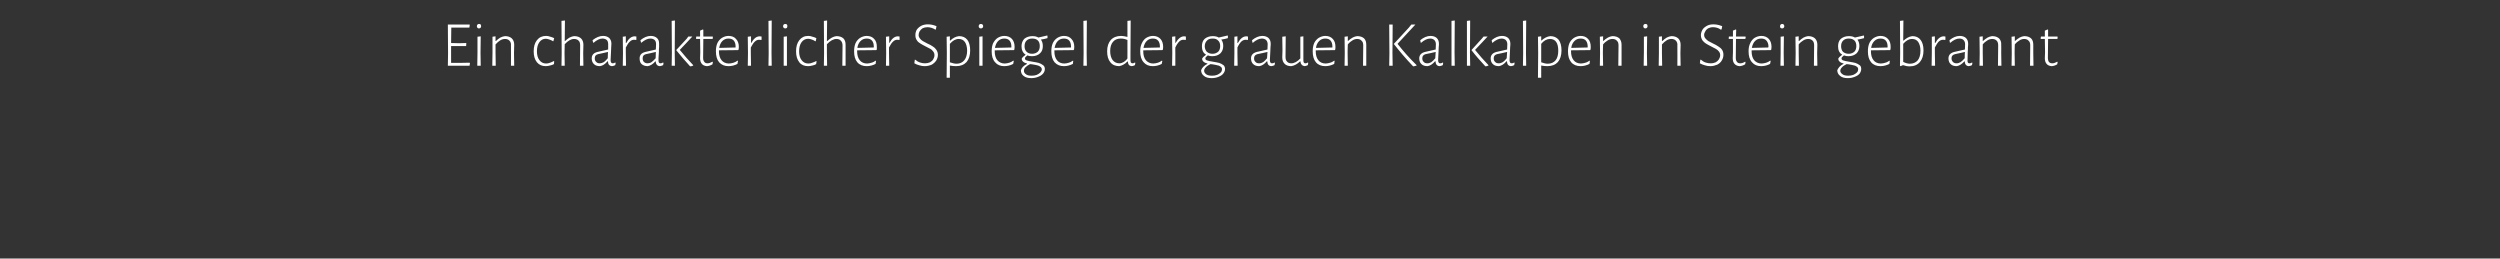 <?xml version="1.0" standalone="no"?><!DOCTYPE svg PUBLIC "-//W3C//DTD SVG 1.1//EN" "http://www.w3.org/Graphics/SVG/1.1/DTD/svg11.dtd"><svg xmlns="http://www.w3.org/2000/svg" version="1.1" width="1232px" height="127.4px" viewBox="0 -7 1232 127.4" style="top:-7px"><rect x="0" y="-7" width="1232" height="127.4" fill="#333333" stroke="none"/><desc>Ein charakterlicher Spiegel der grauen Kalkalpen in Stein gebrannt</desc><defs/><g id="Polygon16973"><path d="m231.6 24.1l-.2 1.3h-10.7l.1-6.1l-.1-14.2h10.7l.1.2l-.2 1.3h-8.9l-.1 7.6l4 .1l3.4-.1l.1.2l-.1 1.3h-7.4v8.3h4.1l5-.1l.2.2zm3.7-4.9v-8.1l1.6-.2l-.1 8.2l.1 6.3h-1.7l.1-6.2zm.8-14.4c.3 0 .6.1.8.3c.1.2.2.5.2.8c0 .3-.1.6-.3.8c-.2.2-.4.3-.8.3c-.3 0-.6-.1-.7-.3c-.2-.2-.3-.4-.3-.8c0-.3.1-.6.3-.8c.2-.2.4-.3.8-.3zm15.7 10.6c.1-1-.2-1.8-.7-2.3c-.5-.6-1.3-.9-2.2-.9c-.8 0-1.6.2-2.4.7c-.8.5-1.5 1.1-2.3 2v4.2l.1 6.3h-1.7l.1-6.2v-8.1l1.5-.2v2.3s.17.03.2 0c.7-.7 1.4-1.2 2.2-1.7c.8-.4 1.5-.6 2.3-.7c1.4 0 2.5.4 3.3 1.1c.8.8 1.2 1.8 1.2 3.2c-.03 0-.1 4.1-.1 4.1l.1 6.2h-1.6s.05-9.98 0-10zm17.3-4.7c.6 0 1.3.1 2.1.4c.7.2 1.3.4 1.9.7c-.04.03-.4 1.5-.4 1.5h-.2c-.5-.3-1.1-.6-1.7-.8c-.6-.2-1.2-.4-1.8-.4c-1.4 0-2.4.6-3.2 1.7c-.8 1.1-1.2 2.6-1.2 4.5c0 1.8.4 3.3 1.2 4.3c.8 1.1 1.9 1.7 3.3 1.7c.6 0 1.3-.1 2-.4c.6-.2 1.2-.5 1.8-.8c0-.05.2.1.2.1c0 0-.14 1.38-.1 1.4c-.6.3-1.3.6-2 .7c-.7.2-1.4.3-2.1.3c-1.8 0-3.2-.6-4.3-1.9c-1.1-1.4-1.6-3.1-1.6-5.4c0-2.3.5-4.1 1.6-5.5c1.1-1.4 2.6-2.1 4.5-2.1zm13.8.1c1.5 0 2.6.4 3.4 1.1c.8.8 1.2 1.8 1.2 3.2c-.04 0-.1 4.1-.1 4.1l.1 6.2h-1.7s.14-9.98.1-10c0-1-.2-1.8-.7-2.3c-.6-.6-1.3-.9-2.3-.9c-1.5 0-3 .9-4.6 2.6c-.03.02-.1 4.3-.1 4.3l.1 6.3h-1.6l.1-6.2l-.1-15.9l1.7-.2l-.1 10.1s.16.03.2 0c.7-.7 1.4-1.2 2.2-1.7c.8-.4 1.5-.6 2.2-.7zm14.3-.1c1.3 0 2.3.4 3 1c.7.7 1.1 1.6 1.1 2.8c0 .4-.1 1-.1 1.7c0 .8-.1 1.5-.1 2.4c-.1 2.4-.2 3.8-.2 4.1c0 .5.1.9.3 1.1c.1.3.4.4.8.4c.3 0 .7-.1 1.2-.4c-.03.05.2.2.2.2l-.2 1.1c-.5.3-1 .4-1.6.5c-1.3-.1-2-.9-2-2.4h-.2c-1.2 1.4-2.4 2.2-3.7 2.4c-1.3 0-2.3-.3-3-1c-.7-.6-1.1-1.6-1.1-2.8c0-1.7.9-2.7 2.8-3.2c-.01.03 5.3-1.2 5.3-1.2c0 0 .04-2.58 0-2.6c0-.9-.2-1.6-.7-2.1c-.5-.4-1.2-.7-2.1-.7c-1.3 0-2.8.7-4.4 2.1l-.2-.1s-.26-1.19-.3-1.2c1.8-1.4 3.5-2.1 5.2-2.1zm-2.5 9c-1.1.3-1.6.9-1.6 2c0 .8.2 1.4.7 1.8c.4.5 1 .7 1.8.7c.6 0 1.3-.2 2-.6c.6-.5 1.3-1.1 1.9-1.9l.1-3.1s-4.89 1.15-4.9 1.1zm18.1-8.8c.3 0 .5.1.8.1c.03 0 0 1.6 0 1.6c0 0-.19.06-.2.1c-.4-.1-.7-.1-1-.1c-.7 0-1.4.3-2 .9c-.7.6-1.3 1.6-2 2.9c.02.01 0 2.7 0 2.7l.1 6.3h-1.6l.1-6.2l-.1-8.1l1.5-.2v3.3s.21-.05.2 0c1.2-2.2 2.6-3.3 4.2-3.3zm7.9-.2c1.3 0 2.3.4 3 1c.8.7 1.1 1.6 1.1 2.8v1.7c-.1.8-.1 1.5-.1 2.4c-.2 2.4-.2 3.8-.2 4.1c0 .5.1.9.2 1.1c.2.3.4.4.8.4c.4 0 .8-.1 1.2-.4c.03.05.3.2.3.2c0 0-.23 1.06-.2 1.1c-.5.3-1.1.4-1.7.5c-1.2-.1-1.9-.9-2-2.4h-.1c-1.2 1.4-2.5 2.2-3.8 2.4c-1.2 0-2.2-.3-3-1c-.7-.6-1-1.6-1-2.8c0-1.7.9-2.7 2.8-3.2c-.04.03 5.2-1.2 5.2-1.2l.1-2.6c0-.9-.2-1.6-.7-2.1c-.5-.4-1.2-.7-2.1-.7c-1.4 0-2.8.7-4.5 2.1c.05-.01-.1-.1-.1-.1l-.3-1.2c1.7-1.4 3.4-2.1 5.1-2.1zm-2.4 9c-1.1.3-1.6.9-1.6 2c0 .8.2 1.4.6 1.8c.5.5 1.1.7 1.9.7c.6 0 1.3-.2 1.9-.6c.7-.5 1.3-1.1 2-1.9c-.02-.04.1-3.1.1-3.1c0 0-4.93 1.15-4.9 1.1zm14.2-.6l.1 6.3H331l.1-6.2l-.1-15.9l1.6-.2l-.1 16zm2.5-1.5c2.1 2.6 4.3 5.1 6.6 7.5v.2c-.2.1-.4.2-.7.3c-.4 0-.6.1-.7.1l-.2-.1c-2.5-2.7-4.7-5.3-6.7-7.8c.02.04 0-.2 0-.2l5.1-5.5l.8-1.1h2s-6.17 6.65-6.2 6.6zm13.7 6.6c.7 0 1.5-.3 2.4-.8c-.01.04.2.2.2.2c0 0-.18 1.14-.2 1.1c-1 .6-2 .9-2.8.9c-1.1-.1-2-.5-2.5-1.2c-.5-.6-.8-1.5-.8-2.7c.02-.04.1-2.9.1-2.9l-.1-6.6h-1.9l-.1-.2l.1-1h1.9V8.1l1.4-.6l.2.2v3.3h4.6l.1.2l-.1 1h-4.6l-.1 9.3c0 .9.2 1.6.6 2c.3.5.9.7 1.6.7zM359 10.7c1.6 0 2.9.5 3.7 1.5c.9.9 1.4 2.2 1.4 3.9c0 .4-.1.9-.1 1.3l-.3.3l-9.4.1v.5c0 1.8.4 3.3 1.3 4.4c.8 1 2.1 1.6 3.6 1.6c.8 0 1.5-.2 2.3-.4c.7-.2 1.4-.6 1.9-1l.3.1s-.27 1.45-.3 1.5c-1.3.7-2.8 1.1-4.4 1.1c-1.9 0-3.4-.6-4.6-1.9c-1.1-1.3-1.6-3.1-1.6-5.4c0-1.5.2-2.8.7-4c.5-1.1 1.3-2 2.2-2.6c1-.6 2.1-1 3.3-1zm3.5 5.2c0-1.2-.3-2.2-.9-2.9c-.6-.7-1.5-1-2.6-1c-1.2 0-2.2.4-3 1.2c-.8.8-1.3 1.9-1.6 3.4c.03-.03 8.1-.2 8.1-.2c0 0 .04-.5 0-.5zm11.9-5c.3 0 .6.1.9.1c-.04 0 0 1.6 0 1.6c0 0-.26.06-.3.1c-.3-.1-.7-.1-1-.1c-.7 0-1.4.3-2 .9c-.7.6-1.3 1.6-2 2.9c.04.01 0 2.7 0 2.7l.1 6.3h-1.6l.1-6.2l-.1-8.1l1.6-.2v3.3s.13-.05.1 0c1.2-2.2 2.6-3.3 4.2-3.3zm5.8 8.2l.1 6.3h-1.6l.1-6.2l-.1-15.9l1.6-.2l-.1 16zm6 .1v-8.1l1.6-.2v14.5h-1.6v-6.2zm.8-14.4c.3 0 .6.1.8.3c.2.2.2.5.2.8c0 .3-.1.6-.2.8c-.2.2-.5.3-.8.3c-.4 0-.6-.1-.8-.3c-.2-.2-.3-.4-.3-.8c0-.3.1-.6.3-.8c.2-.2.5-.3.8-.3zm11.3 5.9c.7 0 1.4.1 2.1.4c.8.2 1.4.4 1.9.7c.02.03-.3 1.5-.3 1.5h-.3c-.4-.3-1-.6-1.6-.8c-.6-.2-1.2-.4-1.8-.4c-1.4 0-2.5.6-3.3 1.7c-.8 1.1-1.2 2.6-1.2 4.5c0 1.8.4 3.3 1.2 4.3c.8 1.1 1.9 1.7 3.3 1.7c.7 0 1.3-.1 2-.4c.7-.2 1.3-.5 1.9-.8c-.04-.05.2.1.2.1c0 0-.18 1.38-.2 1.4c-.5.3-1.2.6-1.9.7c-.7.2-1.4.3-2.1.3c-1.8 0-3.3-.6-4.3-1.9c-1.1-1.4-1.6-3.1-1.6-5.4c0-2.3.5-4.1 1.6-5.5c1.1-1.4 2.5-2.1 4.4-2.1zm13.9.1c1.5 0 2.6.4 3.4 1.1c.8.8 1.1 1.8 1.1 3.2c.02 0 0 4.1 0 4.1v6.2h-1.6l.1-10c0-1-.3-1.8-.8-2.3c-.5-.6-1.2-.9-2.2-.9c-1.5 0-3.1.9-4.7 2.6c.03.02 0 4.3 0 4.3l.1 6.3H406l.1-6.2l-.1-15.9l1.6-.2l-.1 10.1s.22.03.2 0c.7-.7 1.5-1.2 2.3-1.7c.7-.4 1.5-.6 2.2-.7zm14.9-.1c1.6 0 2.8.5 3.7 1.5c.9.9 1.3 2.2 1.3 3.9v1.3c-.05.03-.3.3-.3.3l-9.4.1s-.02.45 0 .5c0 1.8.4 3.3 1.3 4.4c.8 1 2 1.6 3.6 1.6c.7 0 1.5-.2 2.2-.4c.8-.2 1.4-.6 2-1l.2.1l-.2 1.5c-1.4.7-2.8 1.1-4.4 1.1c-1.9 0-3.5-.6-4.6-1.9c-1.1-1.3-1.6-3.1-1.6-5.4c0-1.5.2-2.8.7-4c.5-1.1 1.3-2 2.2-2.6c1-.6 2.1-1 3.3-1zm3.5 5.2c0-1.2-.3-2.2-.9-2.9c-.6-.7-1.5-1-2.6-1c-1.2 0-2.2.4-3 1.2c-.8.8-1.4 1.9-1.6 3.4c.01-.03 8.1-.2 8.1-.2c0 0 .02-.5 0-.5zm11.9-5c.3 0 .5.1.8.1c.04 0 0 1.6 0 1.6c0 0-.18.06-.2.1c-.4-.1-.7-.1-1-.1c-.7 0-1.4.3-2 .9c-.7.6-1.3 1.6-2 2.9c.02.01 0 2.7 0 2.7l.1 6.3h-1.6l.1-6.2l-.1-8.1l1.6-.2v3.3s.12-.05.1 0c1.2-2.2 2.6-3.3 4.2-3.3zM457.3 5c1.4 0 2.8.3 4.2.9l-.3 1.6s-.31.07-.3.1c-.6-.4-1.2-.7-1.9-.9c-.7-.2-1.3-.3-1.9-.3c-.9 0-1.7.2-2.4.5c-.6.4-1.1.9-1.5 1.5c-.3.6-.5 1.2-.5 1.8c0 .7.2 1.2.6 1.7c.3.5.8.9 1.4 1.3c.5.3 1.3.7 2.2 1.2c1.2.5 2.1 1 2.8 1.5c.7.4 1.2.9 1.7 1.6c.5.7.8 1.6.8 2.5c0 1-.3 2-.8 2.8c-.6.9-1.4 1.6-2.3 2.1c-1 .4-2.1.7-3.4.7c-.8 0-1.7-.1-2.6-.4c-.9-.2-1.8-.6-2.5-1c-.01-.03.2-1.7.2-1.7l.2-.1c.7.6 1.5 1.1 2.4 1.4c.8.3 1.7.4 2.5.4c.9 0 1.7-.2 2.4-.5c.7-.4 1.3-.9 1.6-1.5c.4-.7.6-1.3.6-2c0-.7-.2-1.3-.6-1.8c-.4-.5-.8-1-1.4-1.3c-.6-.3-1.3-.7-2.3-1.2c-1.1-.6-2-1-2.7-1.5c-.7-.4-1.3-.9-1.7-1.6c-.5-.7-.7-1.5-.7-2.5c0-.9.2-1.8.7-2.7c.6-.8 1.3-1.4 2.2-1.9c1-.5 2.1-.7 3.3-.7zm15.3 5.8c1.8 0 3.1.6 4.1 1.8c.9 1.2 1.4 3 1.4 5.2c0 2.5-.6 4.4-1.8 5.8c-1.2 1.3-2.9 2-5.1 2c-1.1 0-2.1-.1-3.1-.3v6h-1.6l.1-12.1l-.1-8.1l1.6-.2v2.1h.2c1.3-1.3 2.7-2 4.3-2.2zm-1.2 13.6c1.6 0 2.9-.6 3.8-1.7c.9-1.1 1.4-2.7 1.4-4.7c0-1.8-.4-3.3-1.1-4.3c-.7-1-1.7-1.5-3-1.5c-1.6 0-3 .8-4.4 2.4v9.1c1.2.4 2.3.7 3.3.7zm11.2-5.2v-8.1l1.6-.2v14.5h-1.6v-6.2zm.8-14.4c.3 0 .6.1.8.3c.2.2.3.5.3.8c0 .3-.1.6-.3.8c-.2.2-.5.3-.8.3c-.4 0-.6-.1-.8-.3c-.2-.2-.3-.4-.3-.8c0-.3.1-.6.3-.8c.2-.2.5-.3.8-.3zm11.5 5.9c1.6 0 2.9.5 3.8 1.5c.8.9 1.3 2.2 1.3 3.9c0 .4-.1.9-.1 1.3l-.3.3l-9.4.1v.5c0 1.8.4 3.3 1.3 4.4c.9 1 2.1 1.6 3.6 1.6c.8 0 1.5-.2 2.3-.4c.7-.2 1.4-.6 1.9-1c.04 0 .3.1.3.1c0 0-.26 1.45-.3 1.5c-1.3.7-2.8 1.1-4.4 1.1c-1.9 0-3.4-.6-4.5-1.9c-1.2-1.3-1.7-3.1-1.7-5.4c0-1.5.2-2.8.7-4c.6-1.1 1.3-2 2.2-2.6c1-.6 2.1-1 3.3-1zm3.5 5.2c0-1.2-.3-2.2-.9-2.9c-.6-.7-1.5-1-2.6-1c-1.2 0-2.2.4-3 1.2c-.8.8-1.3 1.9-1.6 3.4c.04-.03 8.1-.2 8.1-.2c0 0 .05-.5 0-.5zm17.8-4.1c-1 .3-2 .5-3.2.7v.1c.6.8.9 1.8.9 3.1c0 1.5-.4 2.7-1.4 3.6c-1 .9-2.3 1.4-3.9 1.4c-.8 0-1.6-.1-2.3-.4c-.5.4-.8.7-1 .9c-.1.2-.2.4-.2.6c0 .5.3.8.9 1c.6.2 1.6.4 2.8.6c1.3.2 2.3.4 3.1.6c.8.3 1.5.6 2.1 1.1c.6.4.9 1.1.9 1.9c0 .8-.3 1.6-.9 2.3c-.6.7-1.4 1.2-2.5 1.6c-1 .4-2.1.6-3.3.6c-1.6 0-2.8-.3-3.8-1.1c-.9-.7-1.3-1.6-1.3-2.8c.2-.6.5-1.2 1-1.7c.5-.5 1.2-1 2-1.4v-.2c-.8-.2-1.5-.5-1.9-.9c-.5-.4-.7-.9-.7-1.5c.3-.6.9-1.2 1.9-1.9v-.1c-1.3-.8-2-2.2-2-4.1c0-1.5.5-2.8 1.4-3.7c1-.8 2.3-1.3 4-1.3c1.1 0 2.1.2 2.9.7c1.8-.4 3.2-.7 4.3-1c.03-.01.2.1.2.1v1.2s.02.03 0 0zm-7.6 7.7c1.2 0 2.1-.4 2.8-1c.7-.7 1-1.6 1-2.8c0-1.2-.3-2.1-.9-2.7c-.7-.7-1.6-1-2.8-1c-1.2 0-2.1.3-2.8 1c-.7.7-1 1.6-1 2.8c0 1.1.3 2 1 2.7c.6.6 1.5 1 2.7 1zm4.8 7.7c0-.6-.3-1-.7-1.3c-.4-.3-.9-.6-1.5-.7c-.7-.2-1.5-.3-2.6-.5l-1-.1c-1 .5-1.7 1-2.3 1.6c-.5.5-.7 1.1-.7 1.7c0 .7.3 1.2 1 1.7c.6.5 1.6.7 2.8.7c.9 0 1.7-.1 2.5-.4c.7-.3 1.3-.7 1.8-1.2c.4-.4.7-1 .7-1.5zm10.9-16.5c1.6 0 2.9.5 3.7 1.5c.9.9 1.4 2.2 1.4 3.9c0 .4-.1.9-.1 1.3l-.3.3l-9.4.1v.5c0 1.8.4 3.3 1.3 4.4c.8 1 2 1.6 3.6 1.6c.8 0 1.5-.2 2.2-.4c.8-.2 1.4-.6 2-1l.2.1s-.18 1.45-.2 1.5c-1.4.7-2.8 1.1-4.4 1.1c-1.9 0-3.4-.6-4.6-1.9c-1.1-1.3-1.6-3.1-1.6-5.4c0-1.5.2-2.8.7-4c.5-1.1 1.3-2 2.2-2.6c1-.6 2.1-1 3.3-1zm3.5 5.2c0-1.2-.3-2.2-.9-2.9c-.6-.7-1.5-1-2.6-1c-1.2 0-2.2.4-3 1.2c-.8.8-1.3 1.9-1.6 3.4c.02-.03 8.1-.2 8.1-.2c0 0 .03-.5 0-.5zm7.7 3.2l.1 6.3h-1.7l.1-6.2l-.1-15.9l1.7-.2l-.1 16zm21.6 0s.02 3.57 0 3.6c0 .5.1.9.2 1.1c.2.3.5.4.8.4c.4 0 .8-.1 1.2-.4c.01.05.2.2.2.2c0 0-.16 1.06-.2 1.1c-.5.3-1 .4-1.6.5c-1.2-.1-1.8-.8-1.9-2.3h-.2c-.7.7-1.3 1.2-1.9 1.5c-.6.4-1.3.6-2.1.8c-1.9 0-3.4-.6-4.4-1.9c-1.1-1.3-1.6-3.1-1.6-5.4c0-2.4.6-4.2 1.8-5.6c1.2-1.3 2.9-2 5.1-2c.9 0 1.9.2 3.1.5c-.04-.04 0-7.9 0-7.9l1.6-.2l-.1 16zm-4.8-7.1c-1.6 0-2.9.5-3.8 1.6c-.9 1-1.4 2.6-1.4 4.5c0 1.9.4 3.4 1.2 4.5c.8 1 1.9 1.6 3.3 1.6c.7 0 1.4-.2 2.1-.6c.6-.4 1.3-.9 1.9-1.8c-.01.05 0-2.5 0-2.5c0 0-.04-6.61 0-6.6c-1.2-.5-2.2-.7-3.3-.7zm15.9-1.3c1.5 0 2.8.5 3.7 1.5c.8.9 1.3 2.2 1.3 3.9c0 .4-.1.9-.1 1.3l-.3.3l-9.4.1v.5c0 1.8.4 3.3 1.3 4.4c.9 1 2.1 1.6 3.6 1.6c.8 0 1.5-.2 2.3-.4c.7-.2 1.4-.6 1.9-1c.04 0 .3.1.3.1c0 0-.26 1.45-.3 1.5c-1.3.7-2.8 1.1-4.4 1.1c-1.9 0-3.4-.6-4.5-1.9c-1.2-1.3-1.7-3.1-1.7-5.4c0-1.5.2-2.8.8-4c.5-1.1 1.2-2 2.1-2.6c1-.6 2.1-1 3.4-1zm3.4 5.2c0-1.2-.3-2.2-.9-2.9c-.6-.7-1.5-1-2.6-1c-1.2 0-2.2.4-3 1.2c-.8.8-1.3 1.9-1.6 3.4c.04-.03 8.1-.2 8.1-.2c0 0 .05-.5 0-.5zm11.9-5c.3 0 .6.1.9.1c-.03 0 0 1.6 0 1.6c0 0-.25.06-.3.1c-.3-.1-.7-.1-1-.1c-.7 0-1.4.3-2 .9c-.6.6-1.3 1.6-1.9 2.9c-.05.01 0 2.7 0 2.7v6.3h-1.6l.1-6.2l-.1-8.1l1.6-.2v3.3s.14-.05.1 0c1.3-2.2 2.7-3.3 4.2-3.3zm21.6.9c-1 .3-2 .5-3.2.7v.1c.6.8.9 1.8.9 3.1c0 1.5-.5 2.7-1.4 3.6c-1 .9-2.3 1.4-4 1.4c-.7 0-1.5-.1-2.2-.4c-.5.4-.8.7-1 .9c-.1.2-.2.4-.2.6c0 .5.3.8.9 1c.6.2 1.5.4 2.8.6c1.3.2 2.3.4 3.1.6c.8.3 1.5.6 2.1 1.1c.5.4.8 1.1.8 1.9c0 .8-.3 1.6-.9 2.3c-.5.7-1.4 1.2-2.4 1.6c-1 .4-2.1.6-3.3.6c-1.6 0-2.9-.3-3.8-1.1c-.9-.7-1.4-1.6-1.4-2.8c.2-.6.6-1.2 1.1-1.7c.5-.5 1.1-1 2-1.4v-.2c-.8-.2-1.5-.5-1.9-.9c-.5-.4-.7-.9-.7-1.5c.3-.6.9-1.2 1.9-1.9v-.1c-1.4-.8-2-2.2-2-4.1c0-1.5.4-2.8 1.4-3.7c1-.8 2.3-1.3 3.9-1.3c1.2 0 2.2.2 3 .7c1.7-.4 3.2-.7 4.3-1c.01-.01.2.1.2.1v1.2s0 .03 0 0zm-7.6 7.7c1.2 0 2.1-.4 2.8-1c.7-.7 1-1.6 1-2.8c0-1.2-.3-2.1-1-2.7c-.6-.7-1.5-1-2.7-1c-1.2 0-2.2.3-2.8 1c-.7.7-1.1 1.6-1.1 2.8c0 1.1.4 2 1 2.7c.7.6 1.6 1 2.8 1zm4.7 7.7c0-.6-.2-1-.6-1.3c-.4-.3-.9-.6-1.6-.7c-.6-.2-1.4-.3-2.5-.5l-1-.1c-1 .5-1.8 1-2.3 1.6c-.5.5-.8 1.1-.8 1.7c0 .7.4 1.2 1 1.7c.7.5 1.7.7 2.9.7c.9 0 1.7-.1 2.5-.4c.7-.3 1.3-.7 1.8-1.2c.4-.4.6-1 .6-1.5zm12-16.3c.2 0 .5.1.8.1v1.6s-.23.06-.2.1c-.4-.1-.8-.1-1-.1c-.8 0-1.4.3-2.1.9c-.6.6-1.3 1.6-1.9 2.9c-.02.01 0 2.7 0 2.7l.1 6.3h-1.7l.1-6.2v-8.1l1.5-.2v3.3s.17-.05.2 0c1.2-2.2 2.6-3.3 4.2-3.3zm7.9-.2c1.3 0 2.3.4 3 1c.7.7 1.1 1.6 1.1 2.8c0 .4 0 1-.1 1.7c0 .8-.1 1.5-.1 2.4c-.1 2.4-.2 3.8-.2 4.1c0 .5.1.9.3 1.1c.1.3.4.4.8.4c.4 0 .8-.1 1.2-.4c-.01.05.2.2.2.2c0 0-.18 1.06-.2 1.1c-.5.3-1 .4-1.6.5c-1.3-.1-1.9-.9-2-2.4h-.2c-1.2 1.4-2.4 2.2-3.7 2.4c-1.3 0-2.3-.3-3-1c-.7-.6-1.1-1.6-1.1-2.8c0-1.7 1-2.7 2.8-3.2c.02.03 5.3-1.2 5.3-1.2c0 0 .06-2.58.1-2.6c0-.9-.3-1.6-.8-2.1c-.5-.4-1.1-.7-2-.7c-1.4 0-2.9.7-4.5 2.1c.01-.01-.2-.1-.2-.1c0 0-.24-1.19-.2-1.2c1.7-1.4 3.4-2.1 5.1-2.1zm-2.5 9c-1 .3-1.6.9-1.6 2c0 .8.2 1.4.7 1.8c.4.5 1 .7 1.8.7c.7 0 1.3-.2 2-.6c.6-.5 1.3-1.1 1.9-1.9c.04-.04.2-3.1.2-3.1c0 0-4.97 1.15-5 1.1zm25.1 4.3s-.17 1.06-.2 1.1c-.5.3-1 .4-1.6.5c-.6-.1-1.1-.3-1.4-.7c-.4-.4-.6-.9-.7-1.7h-.1c-1.4 1.4-2.9 2.2-4.4 2.4c-1.4 0-2.5-.4-3.2-1.1c-.8-.8-1.2-1.8-1.2-3.2c.04-.03.1-3.5.1-3.5l-.1-6.7l1.7-.2s-.13 10.06-.1 10.1c0 1 .2 1.8.7 2.3c.5.6 1.2.9 2.1.9c1.5 0 3-.8 4.5-2.4c-.02-.02 0-10.7 0-10.7l1.5-.2s-.02 11.71 0 11.7c0 .6.1 1 .2 1.2c.2.2.4.4.8.4c.4 0 .8-.1 1.2-.4c0 .05.2.2.2.2zm8.4-13.3c1.6 0 2.8.5 3.7 1.5c.9.9 1.3 2.2 1.3 3.9c0 .4 0 .9-.1 1.3c.05.03-.2.3-.2.3l-9.4.1s-.02.45 0 .5c0 1.8.4 3.3 1.3 4.4c.8 1 2 1.6 3.6 1.6c.7 0 1.5-.2 2.2-.4c.8-.2 1.4-.6 2-1l.2.1l-.2 1.5c-1.4.7-2.8 1.1-4.4 1.1c-1.9 0-3.5-.6-4.6-1.9c-1.1-1.3-1.6-3.1-1.6-5.4c0-1.5.2-2.8.7-4c.5-1.1 1.3-2 2.2-2.6c1-.6 2.1-1 3.3-1zm3.5 5.2c0-1.2-.3-2.2-.9-2.9c-.6-.7-1.5-1-2.6-1c-1.2 0-2.2.4-3 1.2c-.8.8-1.4 1.9-1.6 3.4c.01-.03 8.1-.2 8.1-.2c0 0 .02-.5 0-.5zm15.2-.5c0-1-.2-1.8-.8-2.3c-.5-.6-1.2-.9-2.2-.9c-.7 0-1.5.2-2.3.7c-.8.5-1.6 1.1-2.3 2c-.05-.05-.1 4.2-.1 4.2l.1 6.3h-1.6l.1-6.2l-.1-8.1l1.6-.2v2.3s.11.03.1 0c.7-.7 1.5-1.2 2.3-1.7c.7-.4 1.5-.6 2.2-.7c1.5 0 2.6.4 3.4 1.1c.8.8 1.1 1.8 1.1 3.2v10.3h-1.6s.08-9.98.1-10zm14.4 3.8l.1 6.2h-1.7l.1-6.1l-.1-14.2h1.7l-.1 14.1zm2.5-4.6c2.9 3.7 6 7.2 9.4 10.5v.2c-.4.1-.9.3-1.5.4l-.3-.1c-3.5-3.7-6.6-7.3-9.4-10.9v-.1l7.3-7.9l1.3-1.6h2s-8.8 9.53-8.8 9.5zm16.3-3.9c1.3 0 2.3.4 3 1c.7.7 1.1 1.6 1.1 2.8c0 .4 0 1-.1 1.7c0 .8-.1 1.5-.1 2.4c-.1 2.4-.2 3.8-.2 4.1c0 .5.1.9.3 1.1c.1.3.4.4.8.4c.4 0 .8-.1 1.2-.4c-.01.05.2.2.2.2c0 0-.17 1.06-.2 1.1c-.5.3-1 .4-1.6.5c-1.3-.1-1.9-.9-2-2.4h-.2c-1.2 1.4-2.4 2.2-3.7 2.4c-1.3 0-2.3-.3-3-1c-.7-.6-1.1-1.6-1.1-2.8c0-1.7 1-2.7 2.8-3.2c.02.03 5.3-1.2 5.3-1.2c0 0 .06-2.58.1-2.6c0-.9-.3-1.6-.8-2.1c-.5-.4-1.1-.7-2-.7c-1.4 0-2.9.7-4.5 2.1c.01-.01-.2-.1-.2-.1c0 0-.24-1.19-.2-1.2c1.7-1.4 3.4-2.1 5.1-2.1zm-2.5 9c-1 .3-1.6.9-1.6 2c0 .8.2 1.4.7 1.8c.4.5 1 .7 1.8.7c.7 0 1.3-.2 2-.6c.6-.5 1.3-1.1 1.9-1.9c.04-.04.2-3.1.2-3.1c0 0-4.97 1.15-5 1.1zm14.3-.6l.1 6.3h-1.6V3.3l1.6-.2l-.1 16zm7.6 0l.1 6.3h-1.6V3.3l1.6-.2l-.1 16zm2.5-1.5c2.1 2.6 4.3 5.1 6.6 7.5v.2c-.2.1-.5.2-.8.3c-.3 0-.5.1-.6.1l-.2-.1c-2.5-2.7-4.8-5.3-6.7-7.8c-.02.04 0-.2 0-.2l5-5.5l.9-1.1h2s-6.21 6.65-6.2 6.6zm13.3-6.9c1.3 0 2.3.4 3 1c.7.7 1.1 1.6 1.1 2.8c0 .4 0 1-.1 1.7c0 .8-.1 1.5-.1 2.4c-.1 2.4-.2 3.8-.2 4.1c0 .5.1.9.3 1.1c.1.3.4.4.8.4c.4 0 .8-.1 1.2-.4c0 .05.2.2.2.2c0 0-.17 1.06-.2 1.1c-.5.3-1 .4-1.6.5c-1.3-.1-1.9-.9-2-2.4h-.2c-1.2 1.4-2.4 2.2-3.7 2.4c-1.3 0-2.3-.3-3-1c-.7-.6-1.1-1.6-1.1-2.8c0-1.7 1-2.7 2.8-3.2c.02.03 5.3-1.2 5.3-1.2c0 0 .06-2.58.1-2.6c0-.9-.3-1.6-.8-2.1c-.5-.4-1.1-.7-2-.7c-1.4 0-2.9.7-4.5 2.1c.01-.01-.2-.1-.2-.1c0 0-.23-1.19-.2-1.2c1.7-1.4 3.4-2.1 5.1-2.1zm-2.5 9c-1 .3-1.6.9-1.6 2c0 .8.2 1.4.7 1.8c.4.5 1 .7 1.8.7c.7 0 1.3-.2 2-.6c.7-.5 1.3-1.1 1.9-1.9c.04-.04.2-3.1.2-3.1c0 0-4.96 1.15-5 1.1zm14.3-.6l.1 6.3h-1.6l.1-6.2l-.1-15.9l1.6-.2l-.1 16zm12-8.3c1.7 0 3.1.6 4.1 1.8c.9 1.2 1.4 3 1.4 5.2c0 2.5-.6 4.4-1.8 5.8c-1.2 1.3-2.9 2-5.1 2c-1.1 0-2.1-.1-3.1-.3v6h-1.6l.1-12.1l-.1-8.1l1.6-.2v2.1h.1c1.4-1.3 2.8-2 4.4-2.2zm-1.3 13.6c1.7 0 3-.6 3.9-1.7c.9-1.1 1.3-2.7 1.3-4.7c0-1.8-.3-3.3-1-4.3c-.7-1-1.7-1.5-3.1-1.5c-1.5 0-3 .8-4.3 2.4v9.1c1.2.4 2.2.7 3.2.7zm16.2-13.7c1.6 0 2.8.5 3.7 1.5c.9.9 1.3 2.2 1.3 3.9c0 .4 0 .9-.1 1.3c.05.03-.2.3-.2.3l-9.4.1s-.02.45 0 .5c0 1.8.4 3.3 1.3 4.4c.8 1 2 1.6 3.6 1.6c.7 0 1.5-.2 2.2-.4c.8-.2 1.4-.6 2-1l.2.1l-.2 1.5c-1.4.7-2.8 1.1-4.4 1.1c-1.9 0-3.5-.6-4.6-1.9c-1.1-1.3-1.6-3.1-1.6-5.4c0-1.5.2-2.8.7-4c.5-1.1 1.3-2 2.2-2.6c1-.6 2.1-1 3.3-1zm3.5 5.2c0-1.2-.3-2.2-.9-2.9c-.6-.7-1.5-1-2.6-1c-1.2 0-2.2.4-3 1.2c-.8.8-1.4 1.9-1.6 3.4c.01-.03 8.1-.2 8.1-.2v-.5zm15.2-.5c0-1-.2-1.8-.8-2.3c-.5-.6-1.2-.9-2.2-.9c-.7 0-1.5.2-2.3.7c-.8.5-1.6 1.1-2.3 2c-.05-.05-.1 4.2-.1 4.2l.1 6.3h-1.6l.1-6.2l-.1-8.1l1.6-.2v2.3s.11.03.1 0c.7-.7 1.5-1.2 2.3-1.7c.7-.4 1.5-.6 2.2-.7c1.5 0 2.6.4 3.4 1.1c.7.8 1.1 1.8 1.1 3.2v10.3h-1.6s.08-9.98.1-10zm12.5 3.8v-8.1l1.6-.2l-.1 8.2l.1 6.3H810l.1-6.2zm.8-14.4c.3 0 .6.1.8.3c.1.2.2.5.2.8c0 .3-.1.6-.3.8c-.2.2-.4.3-.8.3c-.3 0-.6-.1-.7-.3c-.2-.2-.3-.4-.3-.8c0-.3.1-.6.3-.8c.2-.2.4-.3.8-.3zm15.7 10.6c.1-1-.2-1.8-.7-2.3c-.5-.6-1.3-.9-2.2-.9c-.8 0-1.6.2-2.4.7c-.8.5-1.5 1.1-2.3 2v4.2l.1 6.3h-1.7l.1-6.2v-8.1l1.5-.2v2.3s.17.03.2 0c.7-.7 1.4-1.2 2.2-1.7c.8-.4 1.5-.6 2.3-.7c1.4 0 2.5.4 3.3 1.1c.8.8 1.2 1.8 1.2 3.2c-.03 0-.1 4.1-.1 4.1l.1 6.2h-1.6s.05-9.98 0-10zM844.4 5c1.4 0 2.8.3 4.3.9c-.05.05-.3 1.6-.3 1.6c0 0-.35.07-.4.1c-.5-.4-1.2-.7-1.8-.9c-.7-.2-1.4-.3-2-.3c-.9 0-1.6.2-2.3.5c-.7.4-1.2.9-1.5 1.5c-.4.6-.6 1.2-.6 1.8c0 .7.2 1.2.6 1.7c.4.5.9.9 1.4 1.3c.6.3 1.4.7 2.3 1.2c1.1.5 2 1 2.7 1.5c.7.4 1.3.9 1.8 1.6c.5.7.7 1.6.7 2.5c0 1-.3 2-.8 2.8c-.5.9-1.3 1.6-2.3 2.1c-1 .4-2.1.7-3.3.7c-.9 0-1.8-.1-2.7-.4c-.9-.2-1.7-.6-2.5-1c.04-.03.2-1.7.2-1.7c0 0 .26-.11.3-.1c.7.6 1.4 1.1 2.3 1.4c.9.3 1.7.4 2.5.4c1 0 1.8-.2 2.5-.5c.7-.4 1.2-.9 1.6-1.5c.4-.7.6-1.3.6-2c0-.7-.2-1.3-.6-1.8c-.4-.5-.9-1-1.5-1.3c-.5-.3-1.3-.7-2.3-1.2c-1.1-.6-2-1-2.7-1.5c-.6-.4-1.2-.9-1.7-1.6c-.4-.7-.7-1.5-.7-2.5c0-.9.3-1.8.8-2.7c.5-.8 1.3-1.4 2.2-1.9c.9-.5 2-.7 3.2-.7zm13.2 19.2c.8 0 1.6-.3 2.4-.8c0 .04.2.2.2.2c0 0-.16 1.14-.2 1.1c-1 .6-2 .9-2.8.9c-1.1-.1-1.9-.5-2.5-1.2c-.5-.6-.8-1.5-.8-2.7c.03-.04.1-2.9.1-2.9v-6.6h-2l-.1-.2l.1-1h2V8.1l1.4-.6l.2.2l-.1 3.3h4.6l.2.2l-.2 1h-4.6s-.08 9.3-.1 9.3c0 .9.2 1.6.6 2c.3.5.9.7 1.6.7zM868 10.7c1.5 0 2.8.5 3.7 1.5c.8.9 1.3 2.2 1.3 3.9c0 .4-.1.9-.1 1.3l-.3.3l-9.4.1s.02.45 0 .5c0 1.8.4 3.3 1.3 4.4c.9 1 2.1 1.6 3.6 1.6c.8 0 1.5-.2 2.3-.4c.7-.2 1.4-.6 1.9-1c.04 0 .3.1.3.1c0 0-.26 1.45-.3 1.5c-1.3.7-2.8 1.1-4.4 1.1c-1.9 0-3.4-.6-4.5-1.9c-1.2-1.3-1.7-3.1-1.7-5.4c0-1.5.2-2.8.8-4c.5-1.1 1.2-2 2.1-2.6c1-.6 2.1-1 3.4-1zm3.5 5.2c0-1.2-.4-2.2-1-2.9c-.6-.7-1.5-1-2.6-1c-1.2 0-2.2.4-3 1.2c-.8.8-1.3 1.9-1.6 3.4c.04-.03 8.1-.2 8.1-.2c0 0 .05-.5.1-.5zm6 3.3v-8.1l1.6-.2l-.1 8.2l.1 6.3h-1.7l.1-6.2zm.8-14.4c.3 0 .6.1.7.3c.2.2.3.5.3.8c0 .3-.1.6-.3.8c-.2.2-.4.3-.8.3c-.3 0-.6-.1-.8-.3c-.1-.2-.2-.4-.2-.8c0-.3.1-.6.3-.8c.2-.2.4-.3.8-.3zM894 15.4c0-1-.2-1.8-.7-2.3c-.5-.6-1.3-.9-2.2-.9c-.8 0-1.6.2-2.4.7c-.8.5-1.6 1.1-2.3 2v4.2l.1 6.3h-1.7l.1-6.2l-.1-8.1l1.6-.2v2.3s.16.03.2 0c.7-.7 1.4-1.2 2.2-1.7c.8-.4 1.5-.6 2.2-.7c1.5 0 2.6.4 3.4 1.1c.8.8 1.2 1.8 1.2 3.2c-.04 0-.1 4.1-.1 4.1l.1 6.2h-1.7s.13-9.98.1-10zm24.6-3.6c-1 .3-2 .5-3.2.7v.1c.6.8.9 1.8.9 3.1c0 1.5-.5 2.7-1.4 3.6c-1 .9-2.3 1.4-4 1.4c-.7 0-1.5-.1-2.2-.4c-.5.4-.8.7-1 .9c-.1.2-.2.4-.2.6c0 .5.3.8.9 1c.6.2 1.5.4 2.8.6c1.3.2 2.3.4 3.1.6c.8.3 1.5.6 2.1 1.1c.6.4.8 1.1.8 1.9c0 .8-.3 1.6-.8 2.3c-.6.7-1.4 1.2-2.5 1.6c-1 .4-2.1.6-3.3.6c-1.6 0-2.9-.3-3.8-1.1c-.9-.7-1.4-1.6-1.4-2.8c.3-.6.6-1.2 1.1-1.7c.5-.5 1.1-1 2-1.4v-.2c-.8-.2-1.5-.5-1.9-.9c-.5-.4-.7-.9-.7-1.5c.3-.6.9-1.2 1.9-1.9v-.1c-1.4-.8-2-2.2-2-4.1c0-1.5.4-2.8 1.4-3.7c1-.8 2.3-1.3 3.9-1.3c1.2 0 2.2.2 3 .7c1.7-.4 3.2-.7 4.3-1c.02-.01.2.1.2.1v1.2s.01.03 0 0zm-7.6 7.7c1.2 0 2.1-.4 2.8-1c.7-.7 1-1.6 1-2.8c0-1.2-.3-2.1-.9-2.7c-.7-.7-1.6-1-2.8-1c-1.2 0-2.1.3-2.8 1c-.7.7-1 1.6-1 2.8c0 1.1.3 2 .9 2.7c.7.6 1.6 1 2.8 1zm4.7 7.7c0-.6-.2-1-.6-1.3c-.4-.3-.9-.6-1.6-.7c-.6-.2-1.4-.3-2.5-.5l-1-.1c-1 .5-1.8 1-2.3 1.6c-.5.5-.8 1.1-.8 1.7c0 .7.4 1.2 1.1 1.7c.6.5 1.6.7 2.8.7c.9 0 1.7-.1 2.5-.4c.7-.3 1.3-.7 1.8-1.2c.4-.4.6-1 .6-1.5zm11-16.5c1.6 0 2.8.5 3.7 1.5c.9.9 1.3 2.2 1.3 3.9c0 .4 0 .9-.1 1.3c.05.03-.2.3-.2.3l-9.4.1s-.02.45 0 .5c0 1.8.4 3.3 1.3 4.4c.8 1 2 1.6 3.6 1.6c.7 0 1.5-.2 2.2-.4c.8-.2 1.4-.6 2-1l.2.1l-.2 1.5c-1.4.7-2.8 1.1-4.4 1.1c-1.9 0-3.5-.6-4.6-1.9c-1.1-1.3-1.6-3.1-1.6-5.4c0-1.5.2-2.8.7-4c.5-1.1 1.3-2 2.2-2.6c1-.6 2.1-1 3.3-1zm3.5 5.2c0-1.2-.3-2.2-.9-2.9c-.6-.7-1.5-1-2.6-1c-1.2 0-2.2.4-3 1.2c-.8.8-1.4 1.9-1.6 3.4c.01-.03 8.1-.2 8.1-.2c0 0 .02-.5 0-.5zm12.2-5.1c1.8 0 3.1.6 4.1 1.9c.9 1.2 1.4 2.9 1.4 5.1c0 2.5-.6 4.4-1.8 5.8c-1.2 1.4-2.9 2.1-5 2.1c-1.1 0-2.2-.2-3.3-.6c.02-.04-1.2.5-1.2.5l-.3-.2l.1-6.1l-.1-16l1.7-.2l-.1 9.9s.17.04.2 0c1.3-1.2 2.7-2 4.3-2.2zm-1.2 13.6c1.6 0 2.9-.6 3.8-1.6c.9-1.1 1.4-2.7 1.4-4.8c0-1.8-.4-3.2-1.1-4.3c-.7-1-1.7-1.5-3-1.5c-1.6 0-3 .8-4.4 2.4v4.5s.01 4.4 0 4.4c1.2.6 2.3.9 3.3.9zm16.7-13.5c.2 0 .5.1.8.1v1.6s-.21.06-.2.1c-.4-.1-.7-.1-1-.1c-.8 0-1.4.3-2.1.9c-.6.6-1.2 1.6-1.9 2.9v2.7l.1 6.3h-1.7l.1-6.2v-8.1l1.5-.2v3.3s.18-.05.2 0c1.2-2.2 2.6-3.3 4.2-3.3zm7.9-.2c1.3 0 2.3.4 3 1c.7.7 1.1 1.6 1.1 2.8c0 .4 0 1-.1 1.7c0 .8 0 1.5-.1 2.4c-.1 2.4-.1 3.8-.1 4.1c0 .5 0 .9.2 1.1c.1.3.4.4.8.4c.4 0 .8-.1 1.2-.4c.01.05.2.2.2.2c0 0-.16 1.06-.2 1.1c-.5.3-1 .4-1.6.5c-1.3-.1-1.9-.9-2-2.4h-.1c-1.3 1.4-2.5 2.2-3.8 2.4c-1.3 0-2.3-.3-3-1c-.7-.6-1.1-1.6-1.1-2.8c0-1.7 1-2.7 2.8-3.2c.03.03 5.3-1.2 5.3-1.2c0 0 .08-2.58.1-2.6c0-.9-.3-1.6-.8-2.1c-.4-.4-1.1-.7-2-.7c-1.4 0-2.9.7-4.5 2.1c.03-.01-.2-.1-.2-.1c0 0-.22-1.19-.2-1.2c1.7-1.4 3.4-2.1 5.1-2.1zm-2.4 9c-1.1.3-1.7.9-1.7 2c0 .8.3 1.4.7 1.8c.4.5 1.1.7 1.8.7c.7 0 1.3-.2 2-.6c.7-.5 1.3-1.1 2-1.9c-.05-.04.1-3.1.1-3.1c0 0-4.95 1.15-4.9 1.1zm21.3-4.3c0-1-.2-1.8-.7-2.3c-.5-.6-1.3-.9-2.2-.9c-.8 0-1.6.2-2.4.7c-.8.5-1.6 1.1-2.3 2v4.2l.1 6.3h-1.7l.1-6.2l-.1-8.1l1.6-.2v2.3s.15.03.1 0c.8-.7 1.5-1.2 2.3-1.7c.8-.4 1.5-.6 2.2-.7c1.5 0 2.6.4 3.4 1.1c.8.8 1.2 1.8 1.1 3.2c.05 0 0 4.1 0 4.1l.1 6.2h-1.7s.12-9.98.1-10zm15.8 0c0-1-.2-1.8-.8-2.3c-.5-.6-1.2-.9-2.2-.9c-.7 0-1.5.2-2.3.7c-.8.5-1.6 1.1-2.3 2c-.04-.05-.1 4.2-.1 4.2l.1 6.3h-1.6l.1-6.2l-.1-8.1l1.6-.2v2.3s.12.03.1 0c.7-.7 1.5-1.2 2.3-1.7c.7-.4 1.5-.6 2.2-.7c1.5 0 2.6.4 3.4 1.1c.8.8 1.1 1.8 1.1 3.2c.02 0 0 4.1 0 4.1l.1 6.2h-1.7l.1-10zm10.9 8.8c.7 0 1.5-.3 2.4-.8c-.01.04.2.2.2.2c0 0-.18 1.14-.2 1.1c-1 .6-2 .9-2.8.9c-1.1-.1-2-.5-2.5-1.2c-.5-.6-.8-1.5-.8-2.7l.1-2.9l-.1-6.6h-1.9l-.2-.2l.2-1h1.9V8.1l1.4-.6l.2.2v3.3h4.6l.1.2l-.1 1h-4.6l-.1 9.3c0 .9.2 1.6.5 2c.4.5 1 .7 1.7.7z" stroke="none" fill="#fff"/></g></svg>